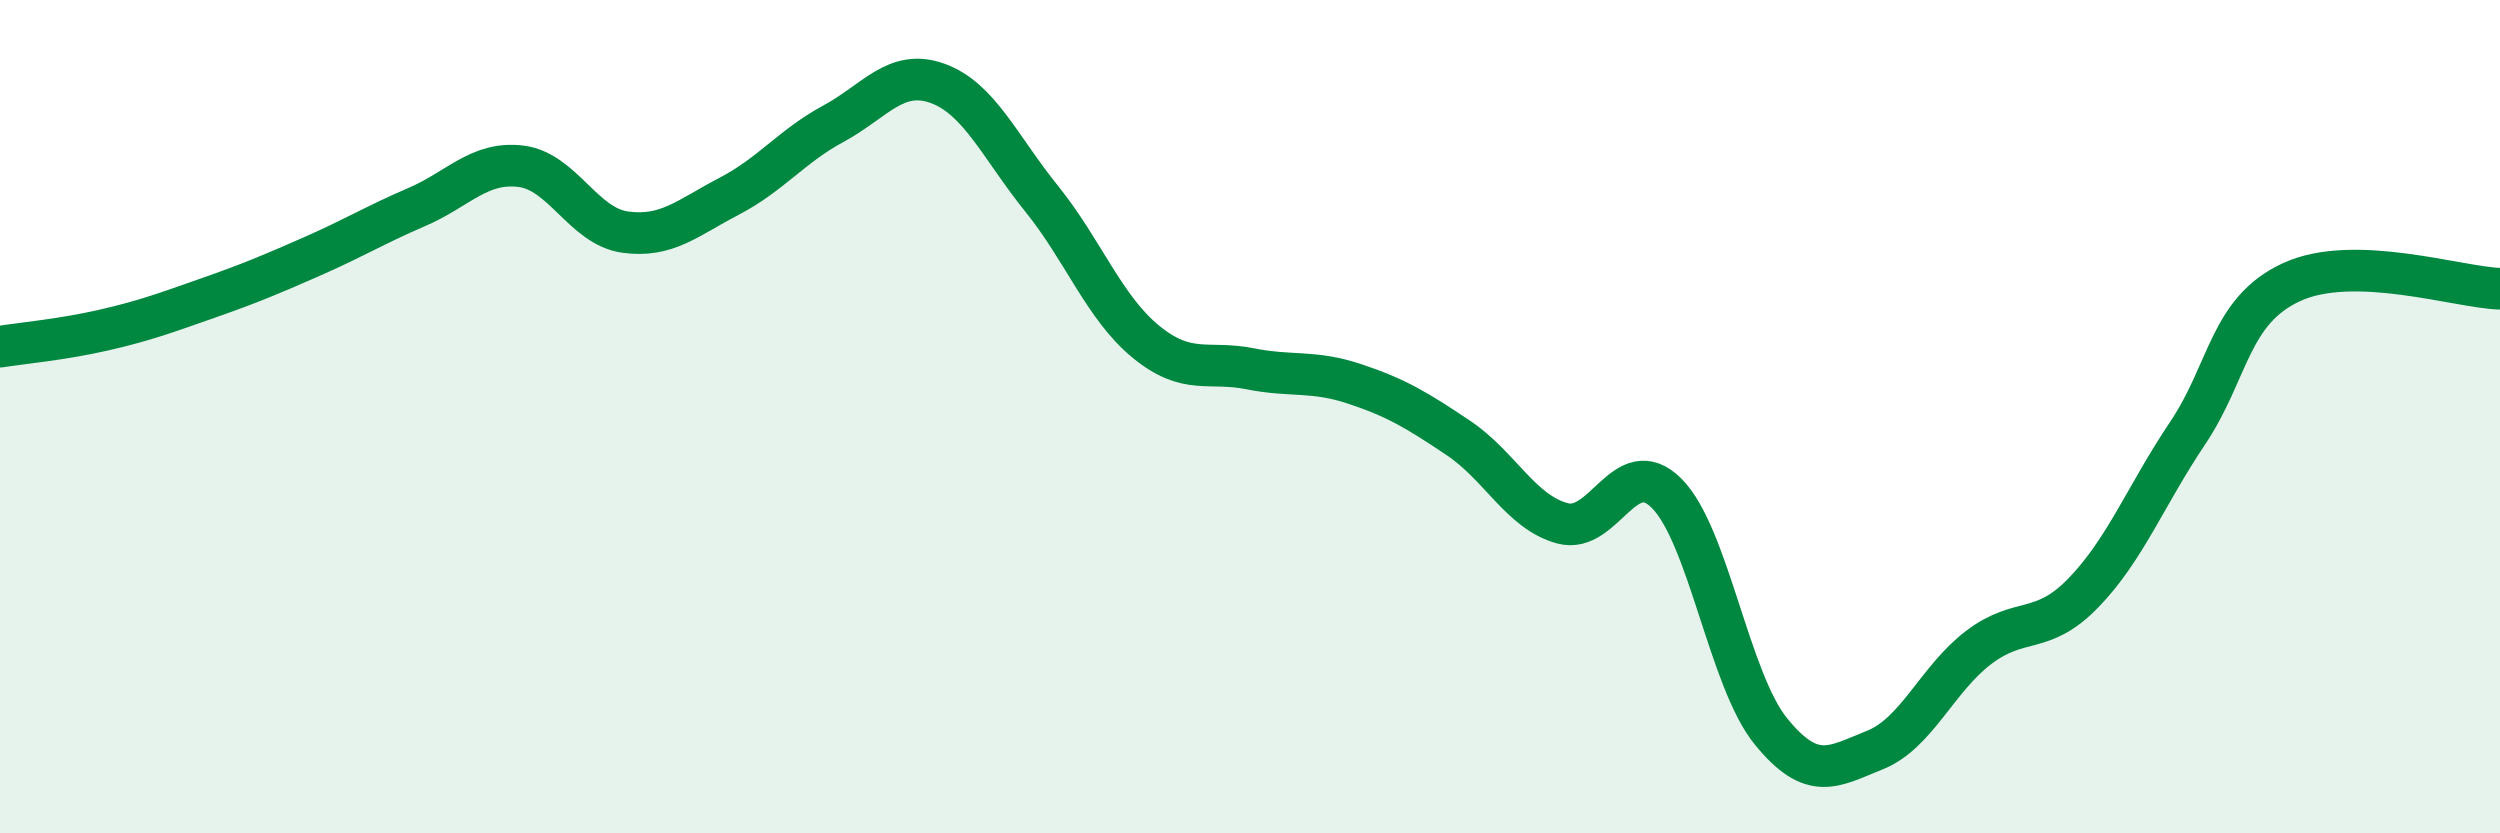 
    <svg width="60" height="20" viewBox="0 0 60 20" xmlns="http://www.w3.org/2000/svg">
      <path
        d="M 0,8.32 C 0.5,8.24 1.5,8.15 2.5,7.92 C 3.5,7.69 4,7.5 5,7.15 C 6,6.8 6.5,6.59 7.5,6.15 C 8.5,5.71 9,5.4 10,4.97 C 11,4.54 11.5,3.87 12.5,3.99 C 13.5,4.11 14,5.43 15,5.57 C 16,5.71 16.5,5.23 17.5,4.71 C 18.5,4.19 19,3.51 20,2.97 C 21,2.43 21.5,1.64 22.5,2 C 23.5,2.36 24,3.53 25,4.77 C 26,6.01 26.5,7.38 27.5,8.2 C 28.5,9.02 29,8.65 30,8.85 C 31,9.05 31.5,8.88 32.5,9.21 C 33.5,9.54 34,9.84 35,10.51 C 36,11.18 36.5,12.29 37.5,12.56 C 38.5,12.83 39,10.84 40,11.84 C 41,12.84 41.5,16.32 42.5,17.55 C 43.5,18.78 44,18.4 45,18 C 46,17.6 46.5,16.28 47.5,15.53 C 48.5,14.78 49,15.26 50,14.23 C 51,13.2 51.5,11.89 52.5,10.4 C 53.5,8.91 53.5,7.46 55,6.77 C 56.5,6.08 59,6.9 60,6.93L60 20L0 20Z"
        fill="#008740"
        opacity="0.1"
        stroke-linecap="round"
        stroke-linejoin="round"
      />
      <path
        d="M 0,8.32 C 0.5,8.24 1.5,8.15 2.5,7.92 C 3.5,7.69 4,7.5 5,7.15 C 6,6.8 6.5,6.59 7.5,6.15 C 8.5,5.71 9,5.4 10,4.97 C 11,4.54 11.5,3.87 12.5,3.99 C 13.5,4.11 14,5.43 15,5.57 C 16,5.71 16.5,5.23 17.5,4.71 C 18.5,4.19 19,3.51 20,2.97 C 21,2.43 21.5,1.64 22.5,2 C 23.5,2.36 24,3.53 25,4.77 C 26,6.01 26.5,7.38 27.5,8.2 C 28.5,9.02 29,8.65 30,8.85 C 31,9.05 31.5,8.88 32.5,9.21 C 33.5,9.54 34,9.84 35,10.51 C 36,11.18 36.5,12.29 37.5,12.56 C 38.5,12.83 39,10.84 40,11.84 C 41,12.84 41.5,16.32 42.5,17.55 C 43.5,18.78 44,18.4 45,18 C 46,17.6 46.5,16.28 47.5,15.53 C 48.5,14.78 49,15.26 50,14.23 C 51,13.2 51.5,11.89 52.5,10.4 C 53.5,8.91 53.5,7.46 55,6.77 C 56.5,6.08 59,6.9 60,6.93"
        stroke="#008740"
        stroke-width="1"
        fill="none"
        stroke-linecap="round"
        stroke-linejoin="round"
      />
    </svg>
  
